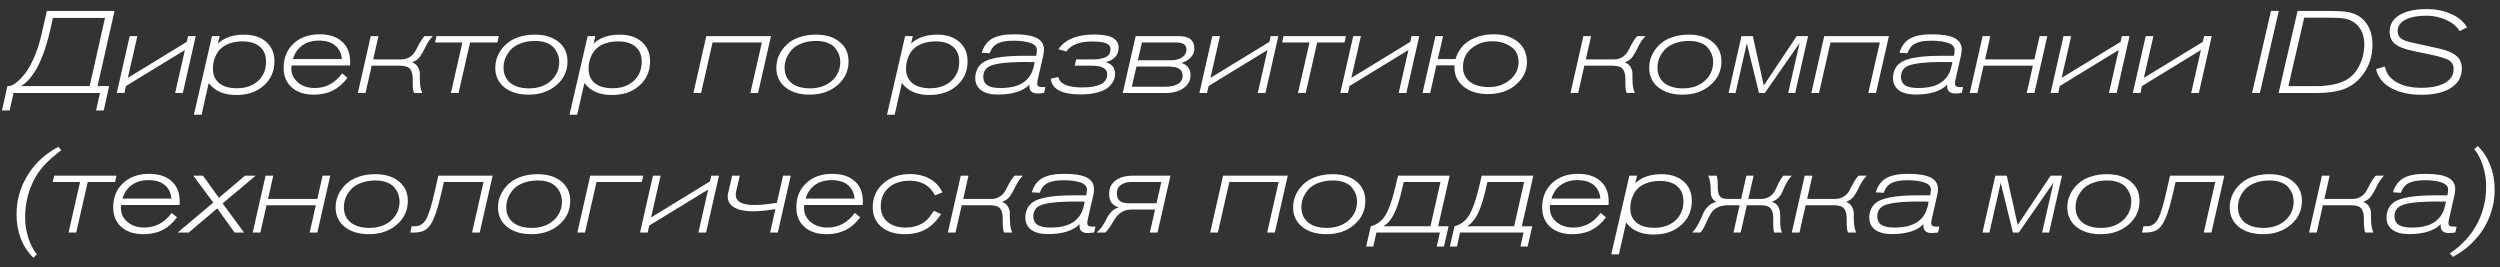 <?xml version="1.0" encoding="UTF-8"?> <svg xmlns="http://www.w3.org/2000/svg" width="215" height="23" viewBox="0 0 215 23" fill="none"><rect x="0" y="0" width="215" height="23" fill="#333333" stroke="none"/> <path d="M9.85 0.94L8.39 7.4H9.39L8.92 9.5H8.26L8.6 8H1.16L0.83 9.5H0.17L0.64 7.4H0.78C0.927 7.4 1.11 7.32 1.33 7.16C1.557 6.993 1.803 6.75 2.07 6.43C2.343 6.103 2.617 5.64 2.89 5.04C3.163 4.433 3.387 3.753 3.56 3L4.03 0.94H9.85ZM4.55 1.54L4.36 2.41C3.767 5.063 2.92 6.727 1.82 7.4H7.71L9.03 1.54H4.55ZM15.722 8H15.062L15.902 4.3L10.832 7.4L10.702 8H10.042L11.152 3.11H11.812L10.992 6.7L16.062 3.6L16.172 3.11H16.832L15.722 8ZM18.232 3.11H18.892L18.742 3.75C19.289 3.237 20.039 2.98 20.992 2.98C21.785 2.98 22.419 3.187 22.892 3.6C23.365 4.013 23.602 4.57 23.602 5.27C23.602 6.123 23.295 6.82 22.682 7.36C22.075 7.9 21.289 8.17 20.322 8.17C19.255 8.17 18.465 7.827 17.952 7.14L17.332 9.87H16.672L18.232 3.11ZM22.882 5.3C22.882 4.747 22.705 4.32 22.352 4.02C21.999 3.713 21.502 3.56 20.862 3.56C20.449 3.56 20.082 3.617 19.762 3.73C19.449 3.843 19.202 3.983 19.022 4.15C18.842 4.31 18.695 4.503 18.582 4.73C18.475 4.957 18.402 5.163 18.362 5.35C18.329 5.537 18.312 5.727 18.312 5.92C18.312 6.447 18.492 6.857 18.852 7.15C19.219 7.443 19.725 7.59 20.372 7.59C21.125 7.59 21.732 7.38 22.192 6.96C22.652 6.54 22.882 5.987 22.882 5.3ZM29.422 6.31L29.882 6.69C29.509 7.19 29.089 7.557 28.622 7.79C28.155 8.023 27.609 8.14 26.982 8.14C26.195 8.14 25.566 7.933 25.092 7.52C24.625 7.1 24.392 6.537 24.392 5.83C24.392 4.977 24.675 4.283 25.242 3.75C25.816 3.217 26.559 2.95 27.472 2.95C28.305 2.95 28.952 3.16 29.412 3.58C29.879 3.993 30.112 4.573 30.112 5.32C30.112 5.433 30.109 5.537 30.102 5.63H25.072C25.059 5.703 25.052 5.783 25.052 5.87C25.052 6.363 25.242 6.77 25.622 7.09C26.002 7.41 26.485 7.57 27.072 7.57C28.026 7.57 28.809 7.15 29.422 6.31ZM25.192 5.08H29.402C29.349 4.567 29.152 4.173 28.812 3.9C28.479 3.627 28.015 3.49 27.422 3.49C26.862 3.49 26.386 3.63 25.992 3.91C25.605 4.19 25.339 4.58 25.192 5.08ZM32.544 3.11L32.094 5.11H34.484C34.791 5.11 35.051 5.037 35.264 4.89C35.478 4.743 35.631 4.577 35.724 4.39C35.824 4.197 35.944 3.97 36.084 3.71C36.231 3.45 36.374 3.25 36.514 3.11H37.224C36.984 3.35 36.781 3.643 36.614 3.99C36.454 4.33 36.294 4.617 36.134 4.85C35.981 5.077 35.748 5.247 35.434 5.36C35.688 5.453 35.864 5.603 35.964 5.81C36.071 6.01 36.118 6.217 36.104 6.43C36.098 6.643 36.104 6.903 36.124 7.21C36.144 7.51 36.208 7.773 36.314 8H35.614C35.534 7.867 35.494 7.563 35.494 7.09V6.78C35.494 6.413 35.421 6.133 35.274 5.94C35.128 5.747 34.824 5.65 34.364 5.65H31.964L31.434 8H30.774L31.884 3.11H32.544ZM42.776 3.65H40.426L39.436 8H38.776L39.766 3.65H37.416L37.536 3.11H42.896L42.776 3.65ZM48.805 5.28C48.805 6.1 48.485 6.783 47.845 7.33C47.212 7.87 46.418 8.14 45.465 8.14C44.598 8.14 43.901 7.93 43.375 7.51C42.855 7.09 42.595 6.53 42.595 5.83C42.595 5.577 42.632 5.323 42.705 5.07C42.785 4.81 42.911 4.553 43.085 4.3C43.265 4.047 43.481 3.823 43.735 3.63C43.988 3.437 44.312 3.28 44.705 3.16C45.098 3.04 45.532 2.98 46.005 2.98C46.858 2.98 47.538 3.19 48.045 3.61C48.551 4.023 48.805 4.58 48.805 5.28ZM48.095 5.31C48.095 5.117 48.062 4.923 47.995 4.73C47.928 4.537 47.822 4.347 47.675 4.16C47.535 3.967 47.322 3.813 47.035 3.7C46.755 3.58 46.422 3.52 46.035 3.52C45.548 3.52 45.121 3.593 44.755 3.74C44.388 3.88 44.102 4.07 43.895 4.31C43.695 4.543 43.545 4.787 43.445 5.04C43.352 5.293 43.305 5.55 43.305 5.81C43.305 6.37 43.498 6.81 43.885 7.13C44.278 7.443 44.815 7.6 45.495 7.6C46.255 7.6 46.878 7.387 47.365 6.96C47.852 6.527 48.095 5.977 48.095 5.31ZM50.537 3.11H51.197L51.047 3.75C51.593 3.237 52.343 2.98 53.297 2.98C54.09 2.98 54.724 3.187 55.197 3.6C55.67 4.013 55.907 4.57 55.907 5.27C55.907 6.123 55.6 6.82 54.987 7.36C54.38 7.9 53.593 8.17 52.627 8.17C51.56 8.17 50.77 7.827 50.257 7.14L49.637 9.87H48.977L50.537 3.11ZM55.187 5.3C55.187 4.747 55.01 4.32 54.657 4.02C54.303 3.713 53.807 3.56 53.167 3.56C52.754 3.56 52.387 3.617 52.067 3.73C51.754 3.843 51.507 3.983 51.327 4.15C51.147 4.31 51 4.503 50.887 4.73C50.78 4.957 50.707 5.163 50.667 5.35C50.633 5.537 50.617 5.727 50.617 5.92C50.617 6.447 50.797 6.857 51.157 7.15C51.523 7.443 52.03 7.59 52.677 7.59C53.43 7.59 54.037 7.38 54.497 6.96C54.957 6.54 55.187 5.987 55.187 5.3ZM65.192 8H64.532L65.522 3.65H61.282L60.292 8H59.632L60.742 3.11H66.302L65.192 8ZM72.975 5.28C72.975 6.1 72.655 6.783 72.015 7.33C71.381 7.87 70.588 8.14 69.635 8.14C68.768 8.14 68.071 7.93 67.545 7.51C67.025 7.09 66.765 6.53 66.765 5.83C66.765 5.577 66.801 5.323 66.875 5.07C66.955 4.81 67.081 4.553 67.255 4.3C67.435 4.047 67.651 3.823 67.905 3.63C68.158 3.437 68.481 3.28 68.875 3.16C69.268 3.04 69.701 2.98 70.175 2.98C71.028 2.98 71.708 3.19 72.215 3.61C72.721 4.023 72.975 4.58 72.975 5.28ZM72.265 5.31C72.265 5.117 72.231 4.923 72.165 4.73C72.098 4.537 71.991 4.347 71.845 4.16C71.705 3.967 71.491 3.813 71.205 3.7C70.925 3.58 70.591 3.52 70.205 3.52C69.718 3.52 69.291 3.593 68.925 3.74C68.558 3.88 68.271 4.07 68.065 4.31C67.865 4.543 67.715 4.787 67.615 5.04C67.521 5.293 67.475 5.55 67.475 5.81C67.475 6.37 67.668 6.81 68.055 7.13C68.448 7.443 68.985 7.6 69.665 7.6C70.425 7.6 71.048 7.387 71.535 6.96C72.021 6.527 72.265 5.977 72.265 5.31ZM77.841 3.11H78.501L78.352 3.75C78.898 3.237 79.648 2.98 80.602 2.98C81.395 2.98 82.028 3.187 82.501 3.6C82.975 4.013 83.212 4.57 83.212 5.27C83.212 6.123 82.905 6.82 82.291 7.36C81.685 7.9 80.898 8.17 79.931 8.17C78.865 8.17 78.075 7.827 77.561 7.14L76.942 9.87H76.281L77.841 3.11ZM82.492 5.3C82.492 4.747 82.315 4.32 81.962 4.02C81.608 3.713 81.112 3.56 80.472 3.56C80.058 3.56 79.692 3.617 79.371 3.73C79.058 3.843 78.811 3.983 78.632 4.15C78.451 4.31 78.305 4.503 78.192 4.73C78.085 4.957 78.011 5.163 77.972 5.35C77.938 5.537 77.921 5.727 77.921 5.92C77.921 6.447 78.102 6.857 78.462 7.15C78.828 7.443 79.335 7.59 79.981 7.59C80.735 7.59 81.341 7.38 81.802 6.96C82.261 6.54 82.492 5.987 82.492 5.3ZM89.902 7.49L89.792 7.99C89.558 8.023 89.378 8.04 89.252 8.04C88.772 8.04 88.532 7.837 88.532 7.43V7.28C87.978 7.847 87.068 8.13 85.802 8.13C85.188 8.13 84.712 8.007 84.372 7.76C84.038 7.507 83.872 7.153 83.872 6.7C83.872 6.407 83.945 6.123 84.092 5.85C84.245 5.577 84.488 5.367 84.822 5.22C85.455 4.94 86.515 4.8 88.002 4.8H89.112C89.152 4.587 89.172 4.42 89.172 4.3C89.172 4.02 88.982 3.817 88.602 3.69C88.228 3.563 87.748 3.5 87.162 3.5C86.548 3.5 86.085 3.583 85.772 3.75C85.465 3.91 85.245 4.187 85.112 4.58L84.432 4.54C84.598 3.973 84.898 3.567 85.332 3.32C85.765 3.073 86.395 2.95 87.222 2.95C88.102 2.95 88.748 3.057 89.162 3.27C89.575 3.483 89.782 3.817 89.782 4.27C89.782 4.443 89.755 4.637 89.702 4.85L89.262 6.78C89.222 6.94 89.202 7.067 89.202 7.16C89.202 7.287 89.235 7.373 89.302 7.42C89.375 7.467 89.502 7.49 89.682 7.49H89.902ZM88.922 5.63L88.982 5.34C88.868 5.34 88.732 5.34 88.572 5.34C88.418 5.333 88.322 5.33 88.282 5.33C86.602 5.33 85.532 5.457 85.072 5.71C84.732 5.903 84.562 6.203 84.562 6.61C84.562 6.937 84.682 7.18 84.922 7.34C85.162 7.493 85.535 7.57 86.042 7.57C86.888 7.57 87.545 7.41 88.012 7.09C88.485 6.77 88.788 6.283 88.922 5.63ZM92.431 5.65L92.552 5.11H94.052C94.178 5.11 94.305 5.103 94.431 5.09C94.558 5.07 94.712 5.037 94.891 4.99C95.078 4.937 95.225 4.847 95.332 4.72C95.445 4.593 95.501 4.433 95.501 4.24C95.501 3.98 95.368 3.803 95.102 3.71C94.835 3.617 94.445 3.57 93.931 3.57C92.832 3.57 92.088 3.857 91.701 4.43L91.022 4.23C91.608 3.39 92.625 2.97 94.072 2.97C94.838 2.97 95.385 3.067 95.712 3.26C96.038 3.453 96.201 3.737 96.201 4.11C96.201 4.73 95.832 5.143 95.091 5.35C95.632 5.503 95.901 5.843 95.901 6.37C95.901 6.55 95.858 6.733 95.772 6.92C95.692 7.1 95.552 7.287 95.352 7.48C95.151 7.667 94.841 7.82 94.421 7.94C94.008 8.06 93.515 8.12 92.942 8.12C91.322 8.12 90.462 7.67 90.362 6.77L91.022 6.62C91.068 6.9 91.255 7.12 91.582 7.28C91.948 7.44 92.442 7.52 93.061 7.52C94.501 7.52 95.222 7.143 95.222 6.39C95.222 5.897 94.775 5.65 93.882 5.65H92.431ZM97.666 3.11H101.406C102.279 3.11 102.716 3.467 102.716 4.18C102.716 4.467 102.609 4.723 102.396 4.95C102.182 5.17 101.916 5.327 101.596 5.42C102.122 5.573 102.386 5.93 102.386 6.49C102.386 6.923 102.189 7.283 101.796 7.57C101.402 7.857 100.872 8 100.206 8H96.556L97.666 3.11ZM98.206 3.65L97.856 5.18H100.716C101.109 5.18 101.426 5.097 101.666 4.93C101.912 4.763 102.036 4.55 102.036 4.29C102.036 4.063 101.962 3.9 101.816 3.8C101.669 3.7 101.432 3.65 101.106 3.65H98.206ZM97.736 5.72L97.336 7.46H100.176C100.636 7.46 101.006 7.383 101.286 7.23C101.566 7.07 101.706 6.827 101.706 6.5C101.706 6.247 101.609 6.053 101.416 5.92C101.229 5.787 100.879 5.72 100.366 5.72H97.736ZM108.827 8H108.167L109.007 4.3L103.937 7.4L103.807 8H103.147L104.257 3.11H104.917L104.097 6.7L109.167 3.6L109.277 3.11H109.937L108.827 8ZM115.628 3.65H113.278L112.288 8H111.628L112.618 3.65H110.268L110.388 3.11H115.748L115.628 3.65ZM120.946 8H120.286L121.126 4.3L116.056 7.4L115.926 8H115.266L116.376 3.11H117.036L116.216 6.7L121.286 3.6L121.396 3.11H122.056L120.946 8ZM123.647 5.08H125.177C125.39 4.367 125.793 3.833 126.387 3.48C126.98 3.127 127.68 2.95 128.487 2.95C129.32 2.95 130 3.163 130.527 3.59C131.053 4.01 131.317 4.6 131.317 5.36C131.317 6.093 131.003 6.733 130.377 7.28C129.75 7.82 128.94 8.09 127.947 8.09C127.107 8.09 126.42 7.88 125.887 7.46C125.353 7.04 125.087 6.497 125.087 5.83C125.087 5.737 125.09 5.667 125.097 5.62H123.527L122.997 8H122.337L123.447 3.11H124.107L123.647 5.08ZM130.597 5.32C130.597 4.747 130.377 4.31 129.937 4.01C129.497 3.703 128.96 3.55 128.327 3.55C127.633 3.55 127.04 3.753 126.547 4.16C126.06 4.567 125.817 5.1 125.817 5.76C125.817 6.3 126.013 6.723 126.407 7.03C126.807 7.337 127.36 7.49 128.067 7.49C128.747 7.49 129.337 7.287 129.837 6.88C130.343 6.467 130.597 5.947 130.597 5.32ZM136.831 3.11L136.381 5.11H138.771C139.078 5.11 139.338 5.037 139.551 4.89C139.765 4.743 139.918 4.577 140.011 4.39C140.111 4.197 140.231 3.97 140.371 3.71C140.518 3.45 140.661 3.25 140.801 3.11H141.511C141.271 3.35 141.068 3.643 140.901 3.99C140.741 4.33 140.581 4.617 140.421 4.85C140.268 5.077 140.035 5.247 139.721 5.36C139.975 5.453 140.151 5.603 140.251 5.81C140.358 6.01 140.405 6.217 140.391 6.43C140.385 6.643 140.391 6.903 140.411 7.21C140.431 7.51 140.495 7.773 140.601 8H139.901C139.821 7.867 139.781 7.563 139.781 7.09V6.78C139.781 6.413 139.708 6.133 139.561 5.94C139.415 5.747 139.111 5.65 138.651 5.65H136.251L135.721 8H135.061L136.171 3.11H136.831ZM148.043 5.28C148.043 6.1 147.723 6.783 147.083 7.33C146.45 7.87 145.656 8.14 144.703 8.14C143.836 8.14 143.14 7.93 142.613 7.51C142.093 7.09 141.833 6.53 141.833 5.83C141.833 5.577 141.87 5.323 141.943 5.07C142.023 4.81 142.15 4.553 142.323 4.3C142.503 4.047 142.72 3.823 142.973 3.63C143.226 3.437 143.55 3.28 143.943 3.16C144.336 3.04 144.77 2.98 145.243 2.98C146.096 2.98 146.776 3.19 147.283 3.61C147.79 4.023 148.043 4.58 148.043 5.28ZM147.333 5.31C147.333 5.117 147.3 4.923 147.233 4.73C147.166 4.537 147.06 4.347 146.913 4.16C146.773 3.967 146.56 3.813 146.273 3.7C145.993 3.58 145.66 3.52 145.273 3.52C144.786 3.52 144.36 3.593 143.993 3.74C143.626 3.88 143.34 4.07 143.133 4.31C142.933 4.543 142.783 4.787 142.683 5.04C142.59 5.293 142.543 5.55 142.543 5.81C142.543 6.37 142.736 6.81 143.123 7.13C143.516 7.443 144.053 7.6 144.733 7.6C145.493 7.6 146.116 7.387 146.603 6.96C147.09 6.527 147.333 5.977 147.333 5.31ZM154.385 8H153.785L154.765 3.7L151.775 8H151.275L150.225 3.72L149.255 8H148.655L149.765 3.11H150.745L151.685 7.35L154.515 3.11H155.495L154.385 8ZM161.334 8H160.674L161.664 3.65H157.424L156.434 8H155.774L156.884 3.11H162.444L161.334 8ZM168.827 7.49L168.717 7.99C168.484 8.023 168.304 8.04 168.177 8.04C167.697 8.04 167.457 7.837 167.457 7.43V7.28C166.904 7.847 165.994 8.13 164.727 8.13C164.114 8.13 163.637 8.007 163.297 7.76C162.964 7.507 162.797 7.153 162.797 6.7C162.797 6.407 162.871 6.123 163.017 5.85C163.171 5.577 163.414 5.367 163.747 5.22C164.381 4.94 165.441 4.8 166.927 4.8H168.037C168.077 4.587 168.097 4.42 168.097 4.3C168.097 4.02 167.907 3.817 167.527 3.69C167.154 3.563 166.674 3.5 166.087 3.5C165.474 3.5 165.011 3.583 164.697 3.75C164.391 3.91 164.171 4.187 164.037 4.58L163.357 4.54C163.524 3.973 163.824 3.567 164.257 3.32C164.691 3.073 165.321 2.95 166.147 2.95C167.027 2.95 167.674 3.057 168.087 3.27C168.501 3.483 168.707 3.817 168.707 4.27C168.707 4.443 168.681 4.637 168.627 4.85L168.187 6.78C168.147 6.94 168.127 7.067 168.127 7.16C168.127 7.287 168.161 7.373 168.227 7.42C168.301 7.467 168.427 7.49 168.607 7.49H168.827ZM167.847 5.63L167.907 5.34C167.794 5.34 167.657 5.34 167.497 5.34C167.344 5.333 167.247 5.33 167.207 5.33C165.527 5.33 164.457 5.457 163.997 5.71C163.657 5.903 163.487 6.203 163.487 6.61C163.487 6.937 163.607 7.18 163.847 7.34C164.087 7.493 164.461 7.57 164.967 7.57C165.814 7.57 166.471 7.41 166.937 7.09C167.411 6.77 167.714 6.283 167.847 5.63ZM174.957 8H174.297L174.827 5.65H170.587L170.057 8H169.397L170.507 3.11H171.167L170.717 5.11H174.957L175.407 3.11H176.067L174.957 8ZM182.03 8H181.37L182.21 4.3L177.14 7.4L177.01 8H176.35L177.46 3.11H178.12L177.3 6.7L182.37 3.6L182.48 3.11H183.14L182.03 8ZM189.101 8H188.441L189.281 4.3L184.211 7.4L184.081 8H183.421L184.531 3.11H185.191L184.371 6.7L189.441 3.6L189.551 3.11H190.211L189.101 8ZM195.976 0.94L194.346 8H193.676L195.306 0.94H195.976ZM195.961 8L197.591 0.94H200.131C200.838 0.94 201.381 0.963 201.761 1.01C202.288 1.083 202.721 1.257 203.061 1.53C203.708 2.05 204.031 2.82 204.031 3.84C204.031 4.913 203.708 5.833 203.061 6.6C202.648 7.1 202.138 7.46 201.531 7.68C200.931 7.893 200.141 8 199.161 8H195.961ZM196.801 7.41H199.051C200.391 7.41 201.371 7.187 201.991 6.74C202.398 6.453 202.721 6.047 202.961 5.52C203.208 4.987 203.331 4.43 203.331 3.85C203.331 3.203 203.164 2.68 202.831 2.28C202.538 1.92 202.141 1.693 201.641 1.6C201.354 1.547 200.861 1.52 200.161 1.52H198.161L196.801 7.41ZM212.169 2.35L211.529 2.68C211.356 2.373 211.092 2.117 210.739 1.91C210.392 1.703 210.046 1.56 209.699 1.48C209.352 1.393 209.012 1.35 208.679 1.35C207.906 1.35 207.299 1.467 206.859 1.7C206.419 1.933 206.199 2.253 206.199 2.66C206.199 2.927 206.286 3.137 206.459 3.29C206.639 3.437 206.966 3.56 207.439 3.66L209.789 4.18C210.429 4.32 210.909 4.523 211.229 4.79C211.556 5.057 211.719 5.423 211.719 5.89C211.719 6.597 211.412 7.15 210.799 7.55C210.186 7.95 209.332 8.15 208.239 8.15C207.206 8.15 206.336 7.957 205.629 7.57C204.929 7.183 204.499 6.64 204.339 5.94L205.089 5.72C205.169 6 205.256 6.22 205.349 6.38C205.449 6.54 205.586 6.69 205.759 6.83C206.346 7.31 207.166 7.55 208.219 7.55C209.099 7.55 209.782 7.41 210.269 7.13C210.762 6.85 211.009 6.457 211.009 5.95C211.009 5.57 210.856 5.303 210.549 5.15C210.249 4.99 209.656 4.82 208.769 4.64L207.509 4.38C206.782 4.227 206.266 4.023 205.959 3.77C205.659 3.51 205.509 3.167 205.509 2.74C205.509 2.12 205.789 1.64 206.349 1.3C206.909 0.953 207.689 0.78 208.689 0.78C209.436 0.78 210.122 0.913 210.749 1.18C211.382 1.447 211.856 1.837 212.169 2.35ZM5.01 12.63L5.27 12.91C4.717 13.337 4.27 13.727 3.93 14.08C3.59 14.427 3.297 14.813 3.05 15.24C2.457 16.287 2.16 17.443 2.16 18.71C2.16 19.297 2.253 19.88 2.44 20.46C2.627 21.04 2.873 21.517 3.18 21.89L2.87 22.16C2.403 21.713 2.043 21.167 1.79 20.52C1.543 19.873 1.42 19.18 1.42 18.44C1.42 16.96 1.89 15.62 2.83 14.42C3.39 13.713 4.117 13.117 5.01 12.63ZM9.895 15.65H7.545L6.555 20H5.895L6.885 15.65H4.535L4.655 15.11H10.015L9.895 15.65ZM14.764 18.31L15.224 18.69C14.851 19.19 14.431 19.557 13.964 19.79C13.497 20.023 12.951 20.14 12.324 20.14C11.537 20.14 10.907 19.933 10.434 19.52C9.967 19.1 9.734 18.537 9.734 17.83C9.734 16.977 10.017 16.283 10.584 15.75C11.157 15.217 11.901 14.95 12.814 14.95C13.647 14.95 14.294 15.16 14.754 15.58C15.221 15.993 15.454 16.573 15.454 17.32C15.454 17.433 15.451 17.537 15.444 17.63H10.414C10.401 17.703 10.394 17.783 10.394 17.87C10.394 18.363 10.584 18.77 10.964 19.09C11.344 19.41 11.827 19.57 12.414 19.57C13.367 19.57 14.151 19.15 14.764 18.31ZM10.534 17.08H14.744C14.691 16.567 14.494 16.173 14.154 15.9C13.821 15.627 13.357 15.49 12.764 15.49C12.204 15.49 11.727 15.63 11.334 15.91C10.947 16.19 10.681 16.58 10.534 17.08ZM21.986 15.11L19.146 17.49L20.986 20H20.176L18.686 17.92L16.226 20H15.276L18.346 17.42L16.626 15.11H17.456L18.826 17.01L21.066 15.11H21.986ZM27.291 20H26.631L27.161 17.65H22.921L22.391 20H21.731L22.841 15.11H23.501L23.051 17.11H27.291L27.741 15.11H28.401L27.291 20ZM35.074 17.28C35.074 18.1 34.754 18.783 34.114 19.33C33.481 19.87 32.688 20.14 31.734 20.14C30.868 20.14 30.171 19.93 29.644 19.51C29.124 19.09 28.864 18.53 28.864 17.83C28.864 17.577 28.901 17.323 28.974 17.07C29.054 16.81 29.181 16.553 29.354 16.3C29.534 16.047 29.751 15.823 30.004 15.63C30.258 15.437 30.581 15.28 30.974 15.16C31.368 15.04 31.801 14.98 32.274 14.98C33.128 14.98 33.808 15.19 34.314 15.61C34.821 16.023 35.074 16.58 35.074 17.28ZM34.364 17.31C34.364 17.117 34.331 16.923 34.264 16.73C34.198 16.537 34.091 16.347 33.944 16.16C33.804 15.967 33.591 15.813 33.304 15.7C33.024 15.58 32.691 15.52 32.304 15.52C31.818 15.52 31.391 15.593 31.024 15.74C30.658 15.88 30.371 16.07 30.164 16.31C29.964 16.543 29.814 16.787 29.714 17.04C29.621 17.293 29.574 17.55 29.574 17.81C29.574 18.37 29.768 18.81 30.154 19.13C30.548 19.443 31.084 19.6 31.764 19.6C32.524 19.6 33.148 19.387 33.634 18.96C34.121 18.527 34.364 17.977 34.364 17.31ZM41.256 20H40.596L41.586 15.65H38.176L37.996 16.43C37.763 17.457 37.543 18.217 37.336 18.71C37.136 19.203 36.906 19.543 36.646 19.73C36.386 19.91 36.033 20 35.586 20H35.286L35.406 19.46H35.706C36.113 19.453 36.43 19.247 36.656 18.84C36.883 18.433 37.13 17.63 37.396 16.43L37.696 15.11H42.366L41.256 20ZM49.039 17.28C49.039 18.1 48.719 18.783 48.079 19.33C47.446 19.87 46.653 20.14 45.699 20.14C44.833 20.14 44.136 19.93 43.609 19.51C43.089 19.09 42.829 18.53 42.829 17.83C42.829 17.577 42.866 17.323 42.939 17.07C43.019 16.81 43.146 16.553 43.319 16.3C43.499 16.047 43.716 15.823 43.969 15.63C44.223 15.437 44.546 15.28 44.939 15.16C45.333 15.04 45.766 14.98 46.239 14.98C47.093 14.98 47.773 15.19 48.279 15.61C48.786 16.023 49.039 16.58 49.039 17.28ZM48.329 17.31C48.329 17.117 48.296 16.923 48.229 16.73C48.163 16.537 48.056 16.347 47.909 16.16C47.769 15.967 47.556 15.813 47.269 15.7C46.989 15.58 46.656 15.52 46.269 15.52C45.783 15.52 45.356 15.593 44.989 15.74C44.623 15.88 44.336 16.07 44.129 16.31C43.929 16.543 43.779 16.787 43.679 17.04C43.586 17.293 43.539 17.55 43.539 17.81C43.539 18.37 43.733 18.81 44.119 19.13C44.513 19.443 45.049 19.6 45.729 19.6C46.489 19.6 47.113 19.387 47.599 18.96C48.086 18.527 48.329 17.977 48.329 17.31ZM55.321 15.11L55.201 15.65H51.301L50.311 20H49.651L50.761 15.11H55.321ZM60.722 20H60.062L60.902 16.3L55.832 19.4L55.702 20H55.042L56.152 15.11H56.812L55.992 18.7L61.062 15.6L61.172 15.11H61.832L60.722 20ZM63.622 15.11L63.302 16.49C63.282 16.577 63.272 16.66 63.272 16.74C63.272 17.333 63.802 17.63 64.862 17.63C65.402 17.63 66.052 17.567 66.812 17.44L67.342 15.11H68.002L66.892 20H66.232L66.682 17.98C65.975 18.107 65.325 18.17 64.732 18.17C64.072 18.17 63.549 18.063 63.162 17.85C62.775 17.63 62.582 17.313 62.582 16.9C62.582 16.807 62.595 16.703 62.622 16.59L62.962 15.11H63.622ZM73.514 18.31L73.974 18.69C73.601 19.19 73.181 19.557 72.714 19.79C72.247 20.023 71.701 20.14 71.074 20.14C70.287 20.14 69.657 19.933 69.184 19.52C68.717 19.1 68.484 18.537 68.484 17.83C68.484 16.977 68.767 16.283 69.334 15.75C69.907 15.217 70.651 14.95 71.564 14.95C72.397 14.95 73.044 15.16 73.504 15.58C73.971 15.993 74.204 16.573 74.204 17.32C74.204 17.433 74.201 17.537 74.194 17.63H69.164C69.151 17.703 69.144 17.783 69.144 17.87C69.144 18.363 69.334 18.77 69.714 19.09C70.094 19.41 70.577 19.57 71.164 19.57C72.117 19.57 72.901 19.15 73.514 18.31ZM69.284 17.08H73.494C73.441 16.567 73.244 16.173 72.904 15.9C72.571 15.627 72.107 15.49 71.514 15.49C70.954 15.49 70.477 15.63 70.084 15.91C69.697 16.19 69.431 16.58 69.284 17.08ZM81.046 16.54L80.406 16.8C79.979 15.96 79.256 15.54 78.236 15.54C77.483 15.54 76.879 15.74 76.426 16.14C75.973 16.54 75.746 17.077 75.746 17.75C75.746 18.303 75.939 18.747 76.326 19.08C76.713 19.407 77.229 19.57 77.876 19.57C78.629 19.57 79.243 19.35 79.716 18.91C79.889 18.743 80.089 18.483 80.316 18.13L80.936 18.41C80.543 19.01 80.096 19.45 79.596 19.73C79.096 20.003 78.499 20.14 77.806 20.14C76.973 20.14 76.306 19.93 75.806 19.51C75.306 19.09 75.056 18.527 75.056 17.82C75.056 16.993 75.356 16.313 75.956 15.78C76.563 15.24 77.329 14.97 78.256 14.97C78.909 14.97 79.479 15.107 79.966 15.38C80.453 15.653 80.813 16.04 81.046 16.54ZM83.286 15.11L82.836 17.11H85.226C85.533 17.11 85.793 17.037 86.006 16.89C86.22 16.743 86.373 16.577 86.466 16.39C86.566 16.197 86.686 15.97 86.826 15.71C86.973 15.45 87.116 15.25 87.256 15.11H87.966C87.726 15.35 87.523 15.643 87.356 15.99C87.196 16.33 87.036 16.617 86.876 16.85C86.723 17.077 86.49 17.247 86.176 17.36C86.43 17.453 86.606 17.603 86.706 17.81C86.813 18.01 86.86 18.217 86.846 18.43C86.84 18.643 86.846 18.903 86.866 19.21C86.886 19.51 86.95 19.773 87.056 20H86.356C86.276 19.867 86.236 19.563 86.236 19.09V18.78C86.236 18.413 86.163 18.133 86.016 17.94C85.87 17.747 85.566 17.65 85.106 17.65H82.706L82.176 20H81.516L82.626 15.11H83.286ZM94.208 19.49L94.098 19.99C93.865 20.023 93.685 20.04 93.558 20.04C93.078 20.04 92.838 19.837 92.838 19.43V19.28C92.285 19.847 91.375 20.13 90.108 20.13C89.495 20.13 89.018 20.007 88.678 19.76C88.345 19.507 88.178 19.153 88.178 18.7C88.178 18.407 88.251 18.123 88.398 17.85C88.552 17.577 88.795 17.367 89.128 17.22C89.761 16.94 90.822 16.8 92.308 16.8H93.418C93.458 16.587 93.478 16.42 93.478 16.3C93.478 16.02 93.288 15.817 92.908 15.69C92.535 15.563 92.055 15.5 91.468 15.5C90.855 15.5 90.391 15.583 90.078 15.75C89.772 15.91 89.552 16.187 89.418 16.58L88.738 16.54C88.905 15.973 89.205 15.567 89.638 15.32C90.072 15.073 90.701 14.95 91.528 14.95C92.408 14.95 93.055 15.057 93.468 15.27C93.882 15.483 94.088 15.817 94.088 16.27C94.088 16.443 94.061 16.637 94.008 16.85L93.568 18.78C93.528 18.94 93.508 19.067 93.508 19.16C93.508 19.287 93.541 19.373 93.608 19.42C93.681 19.467 93.808 19.49 93.988 19.49H94.208ZM93.228 17.63L93.288 17.34C93.175 17.34 93.038 17.34 92.878 17.34C92.725 17.333 92.628 17.33 92.588 17.33C90.908 17.33 89.838 17.457 89.378 17.71C89.038 17.903 88.868 18.203 88.868 18.61C88.868 18.937 88.988 19.18 89.228 19.34C89.468 19.493 89.841 19.57 90.348 19.57C91.195 19.57 91.852 19.41 92.318 19.09C92.791 18.77 93.095 18.283 93.228 17.63ZM99.338 18.02H97.318C96.985 18.02 96.698 18.097 96.458 18.25C96.218 18.403 96.038 18.577 95.918 18.77C95.805 18.957 95.668 19.177 95.508 19.43C95.348 19.683 95.192 19.873 95.038 20H94.298C94.472 19.873 94.638 19.693 94.798 19.46C94.958 19.22 95.085 18.997 95.178 18.79C95.278 18.583 95.418 18.387 95.598 18.2C95.778 18.013 95.985 17.897 96.218 17.85C95.918 17.737 95.705 17.593 95.578 17.42C95.451 17.24 95.388 16.99 95.388 16.67C95.388 16.177 95.572 15.793 95.938 15.52C96.311 15.247 96.802 15.11 97.408 15.11H100.658L99.548 20H98.888L99.338 18.02ZM99.878 15.65H97.258C96.931 15.65 96.648 15.733 96.408 15.9C96.168 16.06 96.048 16.303 96.048 16.63C96.048 16.923 96.132 17.14 96.298 17.28C96.465 17.413 96.738 17.48 97.118 17.48H99.458L99.878 15.65ZM109.635 20H108.975L109.965 15.65H105.725L104.735 20H104.075L105.185 15.11H110.745L109.635 20ZM117.418 17.28C117.418 18.1 117.098 18.783 116.458 19.33C115.825 19.87 115.031 20.14 114.078 20.14C113.211 20.14 112.515 19.93 111.988 19.51C111.468 19.09 111.208 18.53 111.208 17.83C111.208 17.577 111.245 17.323 111.318 17.07C111.398 16.81 111.525 16.553 111.698 16.3C111.878 16.047 112.095 15.823 112.348 15.63C112.601 15.437 112.925 15.28 113.318 15.16C113.711 15.04 114.145 14.98 114.618 14.98C115.471 14.98 116.151 15.19 116.658 15.61C117.165 16.023 117.418 16.58 117.418 17.28ZM116.708 17.31C116.708 17.117 116.675 16.923 116.608 16.73C116.541 16.537 116.435 16.347 116.288 16.16C116.148 15.967 115.935 15.813 115.648 15.7C115.368 15.58 115.035 15.52 114.648 15.52C114.161 15.52 113.735 15.593 113.368 15.74C113.001 15.88 112.715 16.07 112.508 16.31C112.308 16.543 112.158 16.787 112.058 17.04C111.965 17.293 111.918 17.55 111.918 17.81C111.918 18.37 112.111 18.81 112.498 19.13C112.891 19.443 113.428 19.6 114.108 19.6C114.868 19.6 115.491 19.387 115.978 18.96C116.465 18.527 116.708 17.977 116.708 17.31ZM123.68 19.46H124.58L124.18 21.2H123.56L123.83 20H118.37L118.1 21.2H117.49L117.89 19.46C118.437 19.313 118.86 18.99 119.16 18.49C119.46 17.983 119.743 17.17 120.01 16.05L120.23 15.11H124.67L123.68 19.46ZM123.88 15.65H120.72L120.63 16.05C120.383 17.137 120.133 17.923 119.88 18.41C119.633 18.897 119.33 19.247 118.97 19.46H123.02L123.88 15.65ZM130.877 19.46H131.777L131.377 21.2H130.757L131.027 20H125.567L125.297 21.2H124.687L125.087 19.46C125.634 19.313 126.057 18.99 126.357 18.49C126.657 17.983 126.941 17.17 127.207 16.05L127.427 15.11H131.867L130.877 19.46ZM131.077 15.65H127.917L127.827 16.05C127.581 17.137 127.331 17.923 127.077 18.41C126.831 18.897 126.527 19.247 126.167 19.46H130.217L131.077 15.65ZM137.655 18.31L138.115 18.69C137.741 19.19 137.321 19.557 136.855 19.79C136.388 20.023 135.841 20.14 135.215 20.14C134.428 20.14 133.798 19.933 133.325 19.52C132.858 19.1 132.625 18.537 132.625 17.83C132.625 16.977 132.908 16.283 133.475 15.75C134.048 15.217 134.791 14.95 135.705 14.95C136.538 14.95 137.185 15.16 137.645 15.58C138.111 15.993 138.345 16.573 138.345 17.32C138.345 17.433 138.341 17.537 138.335 17.63H133.305C133.291 17.703 133.285 17.783 133.285 17.87C133.285 18.363 133.475 18.77 133.855 19.09C134.235 19.41 134.718 19.57 135.305 19.57C136.258 19.57 137.041 19.15 137.655 18.31ZM133.425 17.08H137.635C137.581 16.567 137.385 16.173 137.045 15.9C136.711 15.627 136.248 15.49 135.655 15.49C135.095 15.49 134.618 15.63 134.225 15.91C133.838 16.19 133.571 16.58 133.425 17.08ZM140.127 15.11H140.787L140.637 15.75C141.183 15.237 141.933 14.98 142.887 14.98C143.68 14.98 144.313 15.187 144.787 15.6C145.26 16.013 145.497 16.57 145.497 17.27C145.497 18.123 145.19 18.82 144.577 19.36C143.97 19.9 143.183 20.17 142.217 20.17C141.15 20.17 140.36 19.827 139.847 19.14L139.227 21.87H138.567L140.127 15.11ZM144.777 17.3C144.777 16.747 144.6 16.32 144.247 16.02C143.893 15.713 143.397 15.56 142.757 15.56C142.343 15.56 141.977 15.617 141.657 15.73C141.343 15.843 141.097 15.983 140.917 16.15C140.737 16.31 140.59 16.503 140.477 16.73C140.37 16.957 140.297 17.163 140.257 17.35C140.223 17.537 140.207 17.727 140.207 17.92C140.207 18.447 140.387 18.857 140.747 19.15C141.113 19.443 141.62 19.59 142.267 19.59C143.02 19.59 143.627 19.38 144.087 18.96C144.547 18.54 144.777 17.987 144.777 17.3ZM150.187 15.11H150.807L150.357 17.11H151.427C151.74 17.11 152 17.037 152.207 16.89C152.42 16.743 152.57 16.577 152.657 16.39C152.743 16.197 152.85 15.97 152.977 15.71C153.11 15.45 153.243 15.25 153.377 15.11H154.087C153.9 15.31 153.74 15.54 153.607 15.8C153.473 16.053 153.373 16.27 153.307 16.45C153.247 16.623 153.137 16.797 152.977 16.97C152.823 17.143 152.62 17.273 152.367 17.36C152.853 17.473 153.097 17.873 153.097 18.56V19.07C153.097 19.477 153.147 19.787 153.247 20H152.587C152.527 19.893 152.497 19.617 152.497 19.17V18.68C152.497 18.353 152.42 18.1 152.267 17.92C152.12 17.74 151.823 17.65 151.377 17.65H150.227L149.697 20H149.077L149.607 17.65H148.627C148.28 17.65 147.987 17.707 147.747 17.82C147.507 17.933 147.32 18.087 147.187 18.28C147.06 18.467 146.953 18.66 146.867 18.86C146.78 19.053 146.683 19.263 146.577 19.49C146.47 19.71 146.353 19.88 146.227 20H145.537C145.737 19.78 145.92 19.513 146.087 19.2C146.247 18.88 146.37 18.61 146.457 18.39C146.55 18.163 146.693 17.953 146.887 17.76C147.08 17.56 147.32 17.427 147.607 17.36C147.453 17.28 147.337 17.18 147.257 17.06C147.183 16.94 147.14 16.807 147.127 16.66C147.12 16.507 147.117 16.35 147.117 16.19C147.117 16.03 147.1 15.853 147.067 15.66C147.04 15.46 146.987 15.277 146.907 15.11H147.617C147.69 15.257 147.727 15.51 147.727 15.87V16.13C147.727 16.437 147.78 16.677 147.887 16.85C148 17.023 148.23 17.11 148.577 17.11H149.737L150.187 15.11ZM155.865 15.11L155.415 17.11H157.805C158.111 17.11 158.371 17.037 158.585 16.89C158.798 16.743 158.951 16.577 159.045 16.39C159.145 16.197 159.265 15.97 159.405 15.71C159.551 15.45 159.695 15.25 159.835 15.11H160.545C160.305 15.35 160.101 15.643 159.935 15.99C159.775 16.33 159.615 16.617 159.455 16.85C159.301 17.077 159.068 17.247 158.755 17.36C159.008 17.453 159.185 17.603 159.285 17.81C159.391 18.01 159.438 18.217 159.425 18.43C159.418 18.643 159.425 18.903 159.445 19.21C159.465 19.51 159.528 19.773 159.635 20H158.935C158.855 19.867 158.815 19.563 158.815 19.09V18.78C158.815 18.413 158.741 18.133 158.595 17.94C158.448 17.747 158.145 17.65 157.685 17.65H155.285L154.755 20H154.095L155.205 15.11H155.865ZM166.786 19.49L166.676 19.99C166.443 20.023 166.263 20.04 166.136 20.04C165.656 20.04 165.416 19.837 165.416 19.43V19.28C164.863 19.847 163.953 20.13 162.686 20.13C162.073 20.13 161.596 20.007 161.256 19.76C160.923 19.507 160.756 19.153 160.756 18.7C160.756 18.407 160.83 18.123 160.976 17.85C161.13 17.577 161.373 17.367 161.706 17.22C162.34 16.94 163.4 16.8 164.886 16.8H165.996C166.036 16.587 166.056 16.42 166.056 16.3C166.056 16.02 165.866 15.817 165.486 15.69C165.113 15.563 164.633 15.5 164.046 15.5C163.433 15.5 162.97 15.583 162.656 15.75C162.35 15.91 162.13 16.187 161.996 16.58L161.316 16.54C161.483 15.973 161.783 15.567 162.216 15.32C162.65 15.073 163.28 14.95 164.106 14.95C164.986 14.95 165.633 15.057 166.046 15.27C166.46 15.483 166.666 15.817 166.666 16.27C166.666 16.443 166.64 16.637 166.586 16.85L166.146 18.78C166.106 18.94 166.086 19.067 166.086 19.16C166.086 19.287 166.12 19.373 166.186 19.42C166.26 19.467 166.386 19.49 166.566 19.49H166.786ZM165.806 17.63L165.866 17.34C165.753 17.34 165.616 17.34 165.456 17.34C165.303 17.333 165.206 17.33 165.166 17.33C163.486 17.33 162.416 17.457 161.956 17.71C161.616 17.903 161.446 18.203 161.446 18.61C161.446 18.937 161.566 19.18 161.806 19.34C162.046 19.493 162.42 19.57 162.926 19.57C163.773 19.57 164.43 19.41 164.896 19.09C165.37 18.77 165.673 18.283 165.806 17.63ZM176.221 20H175.621L176.601 15.7L173.611 20H173.111L172.061 15.72L171.091 20H170.491L171.601 15.11H172.581L173.521 19.35L176.351 15.11H177.331L176.221 20ZM184 17.28C184 18.1 183.68 18.783 183.04 19.33C182.407 19.87 181.613 20.14 180.66 20.14C179.793 20.14 179.097 19.93 178.57 19.51C178.05 19.09 177.79 18.53 177.79 17.83C177.79 17.577 177.827 17.323 177.9 17.07C177.98 16.81 178.107 16.553 178.28 16.3C178.46 16.047 178.677 15.823 178.93 15.63C179.183 15.437 179.507 15.28 179.9 15.16C180.293 15.04 180.727 14.98 181.2 14.98C182.053 14.98 182.733 15.19 183.24 15.61C183.747 16.023 184 16.58 184 17.28ZM183.29 17.31C183.29 17.117 183.257 16.923 183.19 16.73C183.123 16.537 183.017 16.347 182.87 16.16C182.73 15.967 182.517 15.813 182.23 15.7C181.95 15.58 181.617 15.52 181.23 15.52C180.743 15.52 180.317 15.593 179.95 15.74C179.583 15.88 179.297 16.07 179.09 16.31C178.89 16.543 178.74 16.787 178.64 17.04C178.547 17.293 178.5 17.55 178.5 17.81C178.5 18.37 178.693 18.81 179.08 19.13C179.473 19.443 180.01 19.6 180.69 19.6C181.45 19.6 182.073 19.387 182.56 18.96C183.047 18.527 183.29 17.977 183.29 17.31ZM190.182 20H189.522L190.512 15.65H187.102L186.922 16.43C186.689 17.457 186.469 18.217 186.262 18.71C186.062 19.203 185.832 19.543 185.572 19.73C185.312 19.91 184.959 20 184.512 20H184.212L184.332 19.46H184.632C185.039 19.453 185.355 19.247 185.582 18.84C185.809 18.433 186.055 17.63 186.322 16.43L186.622 15.11H191.292L190.182 20ZM197.965 17.28C197.965 18.1 197.645 18.783 197.005 19.33C196.372 19.87 195.578 20.14 194.625 20.14C193.758 20.14 193.062 19.93 192.535 19.51C192.015 19.09 191.755 18.53 191.755 17.83C191.755 17.577 191.792 17.323 191.865 17.07C191.945 16.81 192.072 16.553 192.245 16.3C192.425 16.047 192.642 15.823 192.895 15.63C193.148 15.437 193.472 15.28 193.865 15.16C194.258 15.04 194.692 14.98 195.165 14.98C196.018 14.98 196.698 15.19 197.205 15.61C197.712 16.023 197.965 16.58 197.965 17.28ZM197.255 17.31C197.255 17.117 197.222 16.923 197.155 16.73C197.088 16.537 196.982 16.347 196.835 16.16C196.695 15.967 196.482 15.813 196.195 15.7C195.915 15.58 195.582 15.52 195.195 15.52C194.708 15.52 194.282 15.593 193.915 15.74C193.548 15.88 193.262 16.07 193.055 16.31C192.855 16.543 192.705 16.787 192.605 17.04C192.512 17.293 192.465 17.55 192.465 17.81C192.465 18.37 192.658 18.81 193.045 19.13C193.438 19.443 193.975 19.6 194.655 19.6C195.415 19.6 196.038 19.387 196.525 18.96C197.012 18.527 197.255 17.977 197.255 17.31ZM200.347 15.11L199.897 17.11H202.287C202.594 17.11 202.854 17.037 203.067 16.89C203.28 16.743 203.434 16.577 203.527 16.39C203.627 16.197 203.747 15.97 203.887 15.71C204.034 15.45 204.177 15.25 204.317 15.11H205.027C204.787 15.35 204.584 15.643 204.417 15.99C204.257 16.33 204.097 16.617 203.937 16.85C203.784 17.077 203.55 17.247 203.237 17.36C203.49 17.453 203.667 17.603 203.767 17.81C203.874 18.01 203.92 18.217 203.907 18.43C203.9 18.643 203.907 18.903 203.927 19.21C203.947 19.51 204.01 19.773 204.117 20H203.417C203.337 19.867 203.297 19.563 203.297 19.09V18.78C203.297 18.413 203.224 18.133 203.077 17.94C202.93 17.747 202.627 17.65 202.167 17.65H199.767L199.237 20H198.577L199.687 15.11H200.347ZM211.269 19.49L211.159 19.99C210.925 20.023 210.745 20.04 210.619 20.04C210.139 20.04 209.899 19.837 209.899 19.43V19.28C209.345 19.847 208.435 20.13 207.169 20.13C206.555 20.13 206.079 20.007 205.739 19.76C205.405 19.507 205.239 19.153 205.239 18.7C205.239 18.407 205.312 18.123 205.459 17.85C205.612 17.577 205.855 17.367 206.189 17.22C206.822 16.94 207.882 16.8 209.369 16.8H210.479C210.519 16.587 210.539 16.42 210.539 16.3C210.539 16.02 210.349 15.817 209.969 15.69C209.595 15.563 209.115 15.5 208.529 15.5C207.915 15.5 207.452 15.583 207.139 15.75C206.832 15.91 206.612 16.187 206.479 16.58L205.799 16.54C205.965 15.973 206.265 15.567 206.699 15.32C207.132 15.073 207.762 14.95 208.589 14.95C209.469 14.95 210.115 15.057 210.529 15.27C210.942 15.483 211.149 15.817 211.149 16.27C211.149 16.443 211.122 16.637 211.069 16.85L210.629 18.78C210.589 18.94 210.569 19.067 210.569 19.16C210.569 19.287 210.602 19.373 210.669 19.42C210.742 19.467 210.869 19.49 211.049 19.49H211.269ZM210.289 17.63L210.349 17.34C210.235 17.34 210.099 17.34 209.939 17.34C209.785 17.333 209.689 17.33 209.649 17.33C207.969 17.33 206.899 17.457 206.439 17.71C206.099 17.903 205.929 18.203 205.929 18.61C205.929 18.937 206.049 19.18 206.289 19.34C206.529 19.493 206.902 19.57 207.409 19.57C208.255 19.57 208.912 19.41 209.379 19.09C209.852 18.77 210.155 18.283 210.289 17.63ZM212.789 12.83L213.089 12.56C213.555 13.013 213.912 13.56 214.159 14.2C214.412 14.84 214.539 15.533 214.539 16.28C214.539 16.82 214.489 17.293 214.389 17.7C214.155 18.693 213.735 19.56 213.129 20.3C212.822 20.673 212.505 20.997 212.179 21.27C211.852 21.543 211.442 21.817 210.949 22.09L210.689 21.8C211.662 21.127 212.402 20.35 212.909 19.47C213.509 18.443 213.809 17.287 213.809 16C213.809 15.413 213.715 14.83 213.529 14.25C213.342 13.67 213.095 13.197 212.789 12.83Z" fill="white"></path> </svg> 